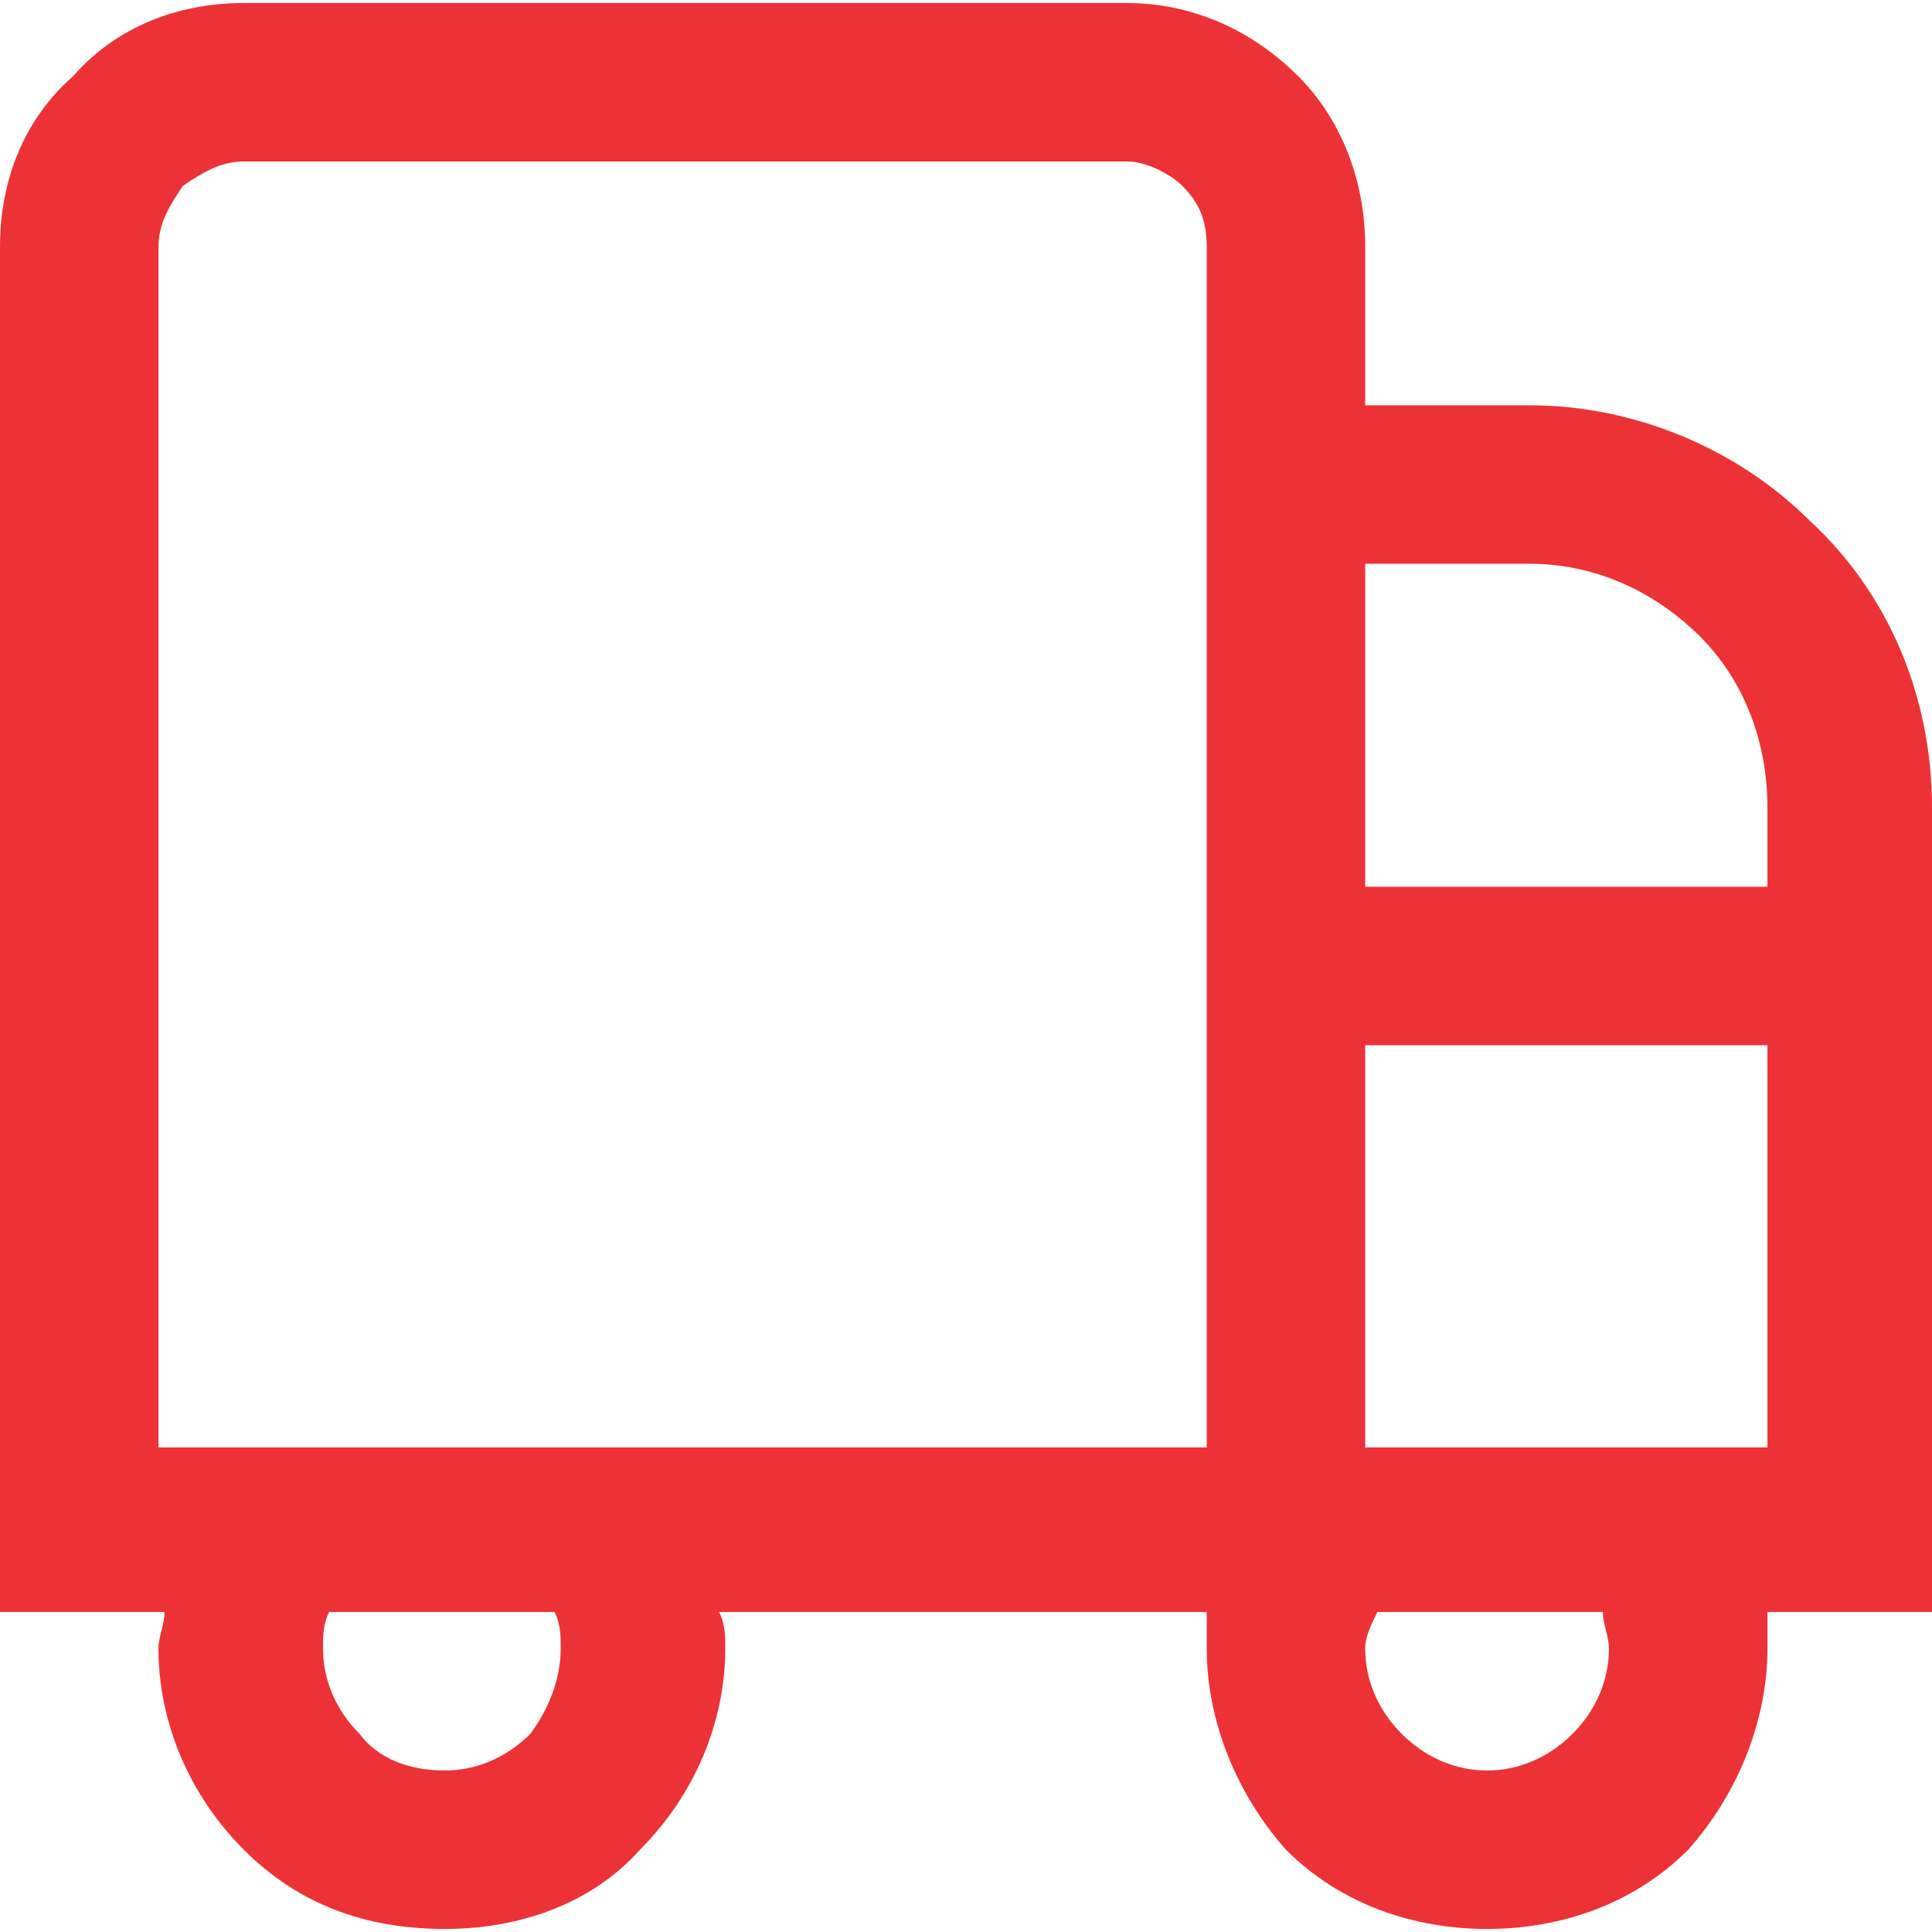 <?xml version="1.0" encoding="UTF-8"?>
<!DOCTYPE svg PUBLIC "-//W3C//DTD SVG 1.1//EN" "http://www.w3.org/Graphics/SVG/1.1/DTD/svg11.dtd">
<!-- Creator: CorelDRAW -->
<svg xmlns="http://www.w3.org/2000/svg" xml:space="preserve" width="31px" height="31px" version="1.1" style="shape-rendering:geometricPrecision; text-rendering:geometricPrecision; image-rendering:optimizeQuality; fill-rule:evenodd; clip-rule:evenodd"
viewBox="0 0 3.17 3.16"
 xmlns:xlink="http://www.w3.org/1999/xlink"
 xmlns:xodm="http://www.corel.com/coreldraw/odm/2003">
 <defs>
  <style type="text/css">
   <![CDATA[
    .fil0 {fill:#ED3237;fill-rule:nonzero}
   ]]>
  </style>
 </defs>
 <g id="Capa_x0020_1">
  <path class="fil0" d="M2.51 0.66l-0.27 0 0 -0.26c0,-0.11 -0.04,-0.21 -0.11,-0.28 -0.08,-0.08 -0.18,-0.12 -0.28,-0.12l-1.45 0c-0.11,0 -0.21,0.04 -0.28,0.12 -0.08,0.07 -0.12,0.17 -0.12,0.28l0 2.24 0.27 0c0,0.02 -0.01,0.04 -0.01,0.06 0,0.12 0.05,0.24 0.14,0.33 0.09,0.09 0.2,0.13 0.33,0.13 0.12,0 0.24,-0.04 0.32,-0.13 0.09,-0.09 0.14,-0.21 0.14,-0.33 0,-0.02 0,-0.04 -0.01,-0.06l0.8 0c0,0.02 0,0.04 0,0.06 0,0.12 0.05,0.24 0.13,0.33 0.09,0.09 0.21,0.13 0.33,0.13 0.12,0 0.24,-0.04 0.33,-0.13 0.08,-0.09 0.13,-0.21 0.13,-0.33 0,-0.02 0,-0.04 0,-0.06l0.27 0 0 -1.32c0,-0.18 -0.07,-0.35 -0.2,-0.47 -0.12,-0.12 -0.29,-0.19 -0.46,-0.19zm0 0.26c0.1,0 0.2,0.04 0.28,0.12 0.07,0.07 0.11,0.17 0.11,0.28l0 0.13 -0.66 0 0 -0.53 0.27 0zm-1.59 1.78c0,0.05 -0.02,0.1 -0.05,0.14 -0.04,0.04 -0.09,0.06 -0.14,0.06 -0.06,0 -0.11,-0.02 -0.14,-0.06 -0.04,-0.04 -0.06,-0.09 -0.06,-0.14 0,-0.02 0,-0.04 0.01,-0.06l0.37 0c0.01,0.02 0.01,0.04 0.01,0.06zm1.06 -0.33l-1.72 0 0 -1.97c0,-0.04 0.02,-0.07 0.04,-0.1 0.03,-0.02 0.06,-0.04 0.1,-0.04l1.45 0c0.03,0 0.07,0.02 0.09,0.04 0.03,0.03 0.04,0.06 0.04,0.1l0 1.97zm0.66 0.33c0,0.05 -0.02,0.1 -0.06,0.14 -0.04,0.04 -0.09,0.06 -0.14,0.06 -0.05,0 -0.1,-0.02 -0.14,-0.06 -0.04,-0.04 -0.06,-0.09 -0.06,-0.14 0,-0.02 0.01,-0.04 0.02,-0.06l0.37 0c0,0.02 0.01,0.04 0.01,0.06zm-0.4 -0.33l0 -0.66 0.66 0 0 0.66 -0.66 0z"/>
 </g>
</svg>
